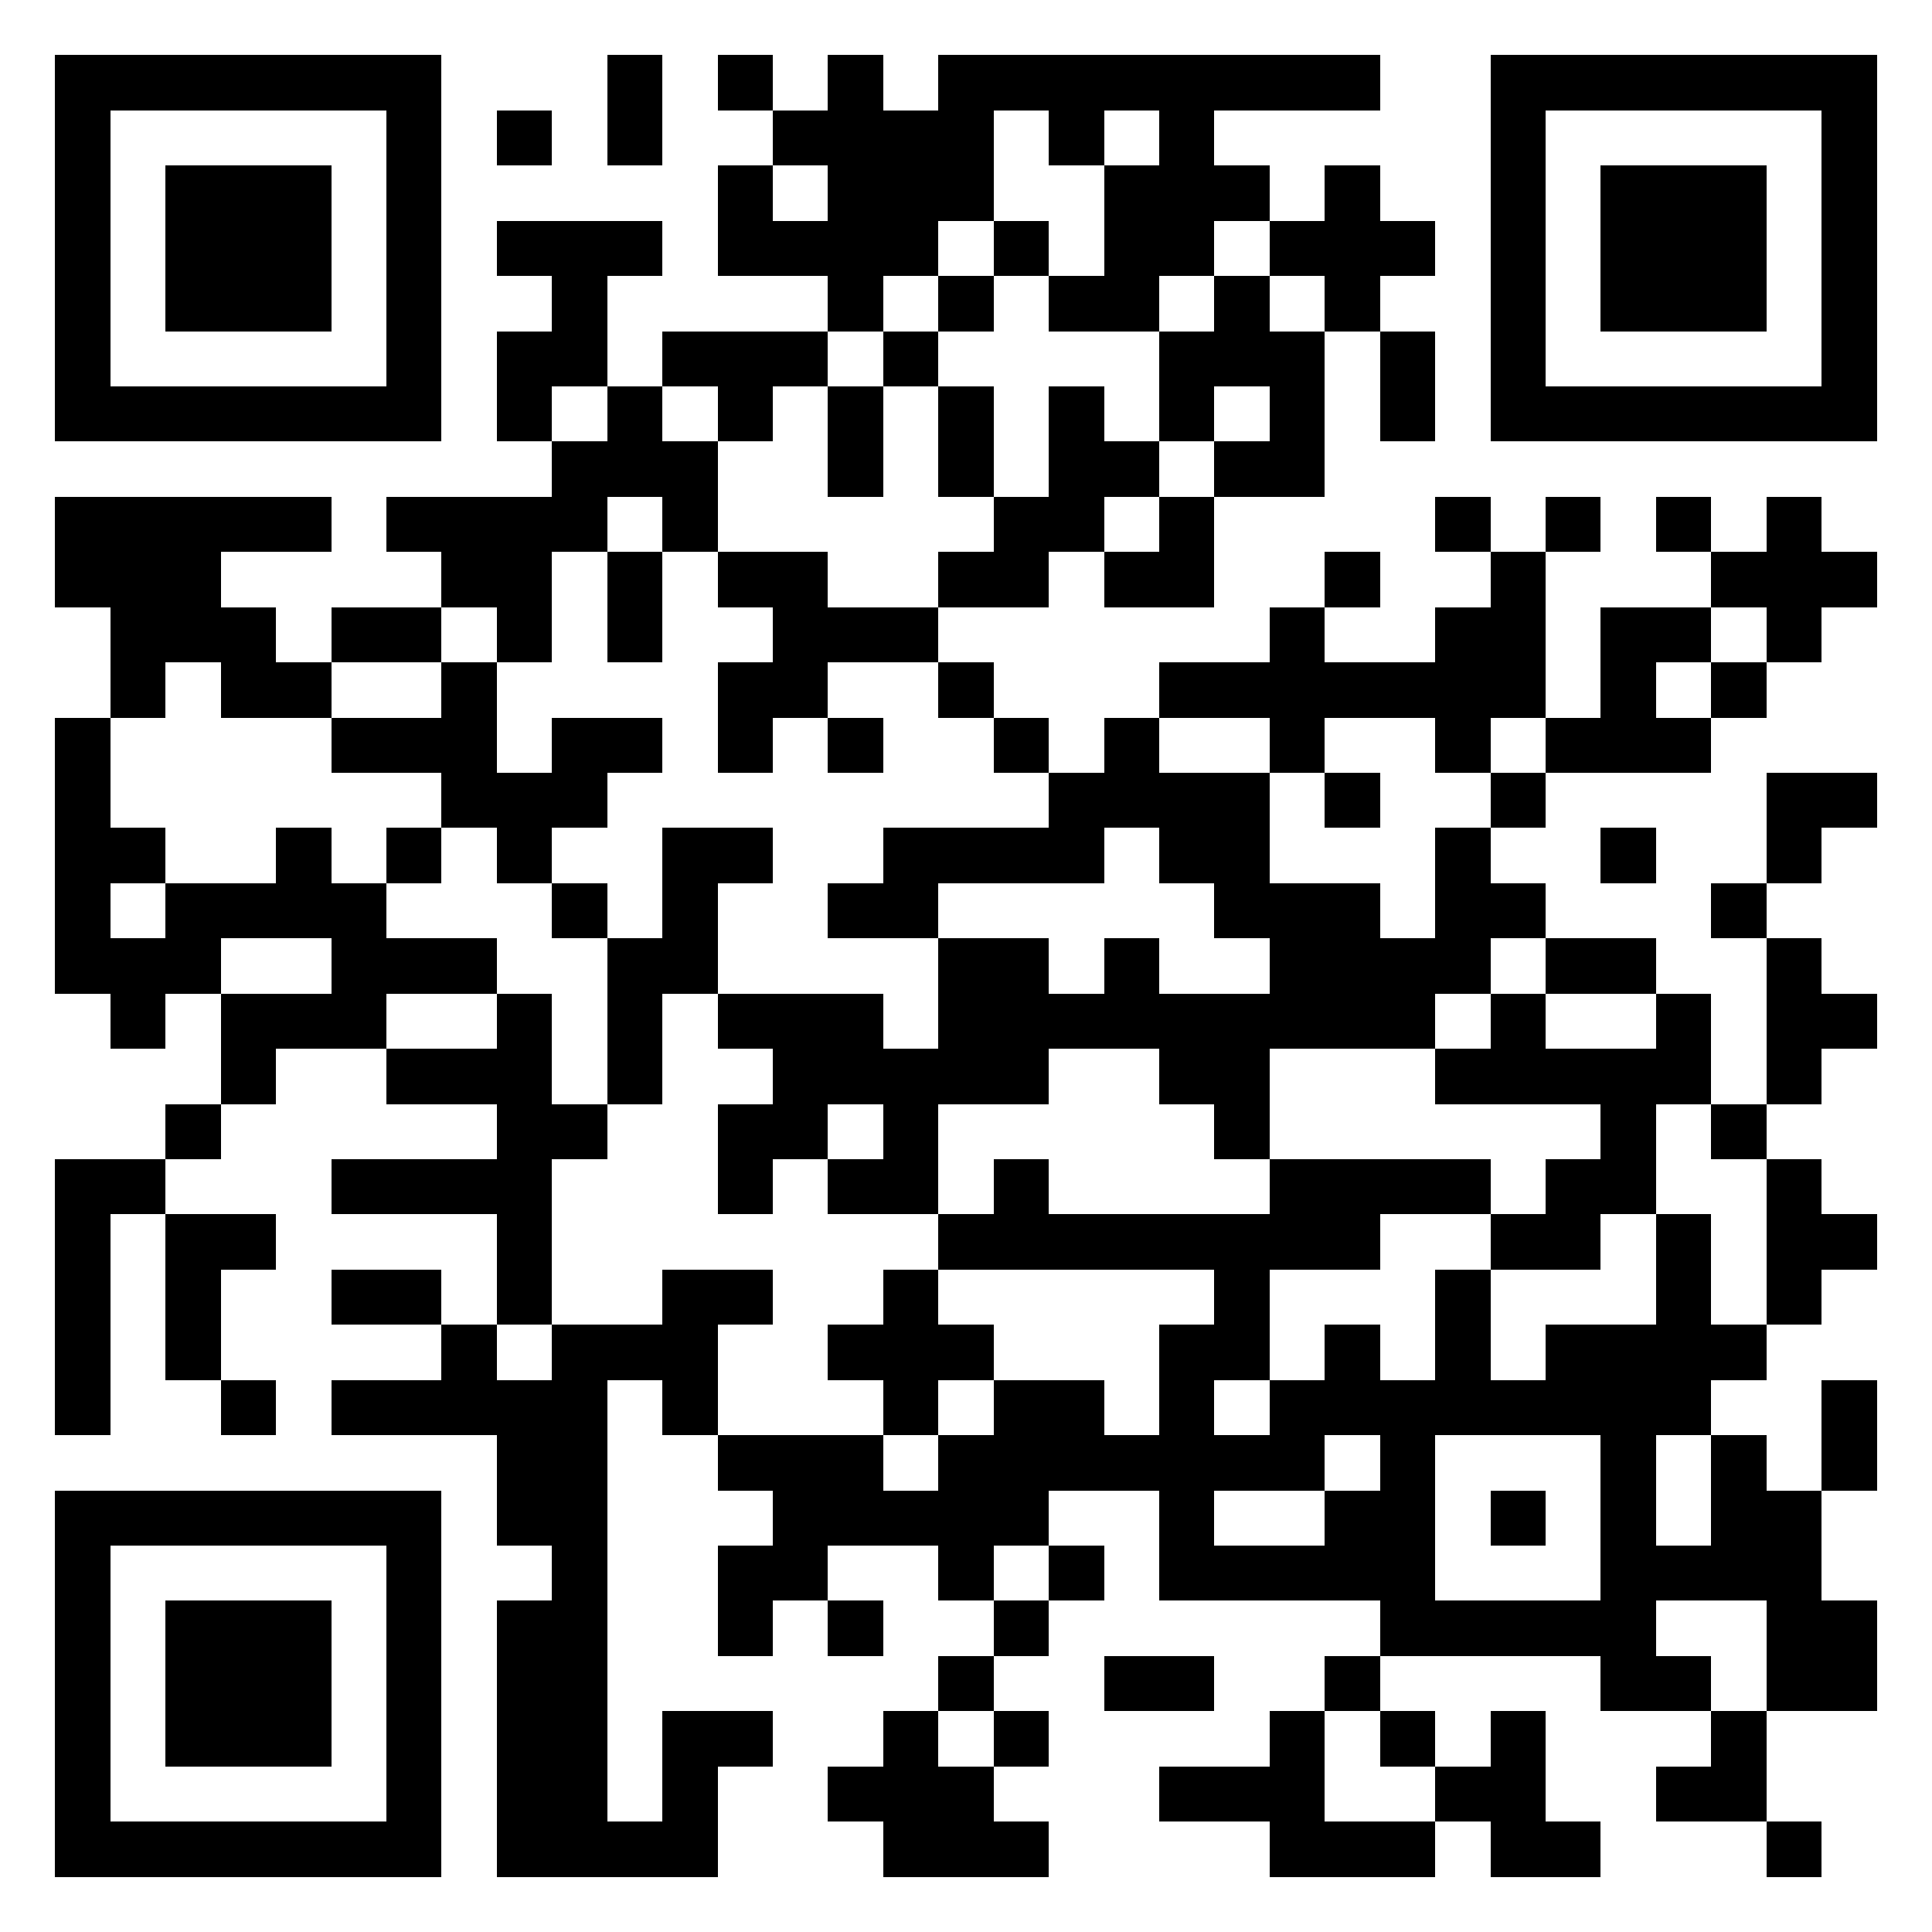 <?xml version="1.0" encoding="utf-8" standalone="yes"?> <svg width="1000" height="1000" viewBox="-1 -1 35 35" xmlns="http://www.w3.org/2000/svg" shape-rendering="crispEdges" id="qr code"><rect id="qr background" fill-opacity="1" fill="rgb(255, 255, 255)" x="-1" y="-1" width="35" height="35"></rect><path fill-opacity="1" fill="rgb(0, 0, 0)" id="qr dark pixels" fill-rule="evenodd" d="M 10 0 L 11 0 L 11 2 L 10 2 z M 12 0 L 13 0 L 13 1 L 12 1 z M 14 0 L 15 0 L 15 1 L 16 1 L 16 0 L 24 0 L 24 1 L 21 1 L 21 2 L 22 2 L 22 3 L 21 3 L 21 4 L 20 4 L 20 5 L 18 5 L 18 4 L 19 4 L 19 2 L 20 2 L 20 1 L 19 1 L 19 2 L 18 2 L 18 1 L 17 1 L 17 3 L 16 3 L 16 4 L 15 4 L 15 5 L 14 5 L 14 4 L 12 4 L 12 2 L 13 2 L 13 3 L 14 3 L 14 2 L 13 2 L 13 1 L 14 1 z M 8 1 L 9 1 L 9 2 L 8 2 z M 23 2 L 24 2 L 24 3 L 25 3 L 25 4 L 24 4 L 24 5 L 23 5 L 23 4 L 22 4 L 22 3 L 23 3 z M 8 3 L 11 3 L 11 4 L 10 4 L 10 6 L 9 6 L 9 7 L 8 7 L 8 5 L 9 5 L 9 4 L 8 4 z M 17 3 L 18 3 L 18 4 L 17 4 z M 16 4 L 17 4 L 17 5 L 16 5 z M 21 4 L 22 4 L 22 5 L 23 5 L 23 8 L 21 8 L 21 7 L 22 7 L 22 6 L 21 6 L 21 7 L 20 7 L 20 5 L 21 5 z M 11 5 L 14 5 L 14 6 L 13 6 L 13 7 L 12 7 L 12 6 L 11 6 z M 15 5 L 16 5 L 16 6 L 15 6 z M 24 5 L 25 5 L 25 7 L 24 7 z M 10 6 L 11 6 L 11 7 L 12 7 L 12 9 L 11 9 L 11 8 L 10 8 L 10 9 L 9 9 L 9 11 L 8 11 L 8 10 L 7 10 L 7 9 L 6 9 L 6 8 L 9 8 L 9 7 L 10 7 z M 14 6 L 15 6 L 15 8 L 14 8 z M 16 6 L 17 6 L 17 8 L 16 8 z M 18 6 L 19 6 L 19 7 L 20 7 L 20 8 L 19 8 L 19 9 L 18 9 L 18 10 L 16 10 L 16 9 L 17 9 L 17 8 L 18 8 z M 0 8 L 5 8 L 5 9 L 3 9 L 3 10 L 4 10 L 4 11 L 5 11 L 5 12 L 3 12 L 3 11 L 2 11 L 2 12 L 1 12 L 1 10 L 0 10 z M 20 8 L 21 8 L 21 10 L 19 10 L 19 9 L 20 9 z M 25 8 L 26 8 L 26 9 L 25 9 z M 27 8 L 28 8 L 28 9 L 27 9 z M 29 8 L 30 8 L 30 9 L 29 9 z M 31 8 L 32 8 L 32 9 L 33 9 L 33 10 L 32 10 L 32 11 L 31 11 L 31 10 L 30 10 L 30 9 L 31 9 z M 10 9 L 11 9 L 11 11 L 10 11 z M 12 9 L 14 9 L 14 10 L 16 10 L 16 11 L 14 11 L 14 12 L 13 12 L 13 13 L 12 13 L 12 11 L 13 11 L 13 10 L 12 10 z M 23 9 L 24 9 L 24 10 L 23 10 z M 26 9 L 27 9 L 27 12 L 26 12 L 26 13 L 25 13 L 25 12 L 23 12 L 23 13 L 22 13 L 22 12 L 20 12 L 20 11 L 22 11 L 22 10 L 23 10 L 23 11 L 25 11 L 25 10 L 26 10 z M 5 10 L 7 10 L 7 11 L 5 11 z M 28 10 L 30 10 L 30 11 L 29 11 L 29 12 L 30 12 L 30 13 L 27 13 L 27 12 L 28 12 z M 7 11 L 8 11 L 8 13 L 9 13 L 9 12 L 11 12 L 11 13 L 10 13 L 10 14 L 9 14 L 9 15 L 8 15 L 8 14 L 7 14 L 7 13 L 5 13 L 5 12 L 7 12 z M 16 11 L 17 11 L 17 12 L 16 12 z M 30 11 L 31 11 L 31 12 L 30 12 z M 0 12 L 1 12 L 1 14 L 2 14 L 2 15 L 1 15 L 1 16 L 2 16 L 2 15 L 4 15 L 4 14 L 5 14 L 5 15 L 6 15 L 6 16 L 8 16 L 8 17 L 6 17 L 6 18 L 4 18 L 4 19 L 3 19 L 3 17 L 5 17 L 5 16 L 3 16 L 3 17 L 2 17 L 2 18 L 1 18 L 1 17 L 0 17 z M 14 12 L 15 12 L 15 13 L 14 13 z M 17 12 L 18 12 L 18 13 L 17 13 z M 19 12 L 20 12 L 20 13 L 22 13 L 22 15 L 24 15 L 24 16 L 25 16 L 25 14 L 26 14 L 26 15 L 27 15 L 27 16 L 26 16 L 26 17 L 25 17 L 25 18 L 22 18 L 22 20 L 21 20 L 21 19 L 20 19 L 20 18 L 18 18 L 18 19 L 16 19 L 16 21 L 14 21 L 14 20 L 15 20 L 15 19 L 14 19 L 14 20 L 13 20 L 13 21 L 12 21 L 12 19 L 13 19 L 13 18 L 12 18 L 12 17 L 15 17 L 15 18 L 16 18 L 16 16 L 18 16 L 18 17 L 19 17 L 19 16 L 20 16 L 20 17 L 22 17 L 22 16 L 21 16 L 21 15 L 20 15 L 20 14 L 19 14 L 19 15 L 16 15 L 16 16 L 14 16 L 14 15 L 15 15 L 15 14 L 18 14 L 18 13 L 19 13 z M 23 13 L 24 13 L 24 14 L 23 14 z M 26 13 L 27 13 L 27 14 L 26 14 z M 31 13 L 33 13 L 33 14 L 32 14 L 32 15 L 31 15 z M 6 14 L 7 14 L 7 15 L 6 15 z M 11 14 L 13 14 L 13 15 L 12 15 L 12 17 L 11 17 L 11 19 L 10 19 L 10 16 L 11 16 z M 28 14 L 29 14 L 29 15 L 28 15 z M 9 15 L 10 15 L 10 16 L 9 16 z M 30 15 L 31 15 L 31 16 L 30 16 z M 27 16 L 29 16 L 29 17 L 27 17 z M 31 16 L 32 16 L 32 17 L 33 17 L 33 18 L 32 18 L 32 19 L 31 19 z M 8 17 L 9 17 L 9 19 L 10 19 L 10 20 L 9 20 L 9 23 L 8 23 L 8 21 L 5 21 L 5 20 L 8 20 L 8 19 L 6 19 L 6 18 L 8 18 z M 26 17 L 27 17 L 27 18 L 29 18 L 29 17 L 30 17 L 30 19 L 29 19 L 29 21 L 28 21 L 28 22 L 26 22 L 26 21 L 27 21 L 27 20 L 28 20 L 28 19 L 25 19 L 25 18 L 26 18 z M 2 19 L 3 19 L 3 20 L 2 20 z M 30 19 L 31 19 L 31 20 L 30 20 z M 0 20 L 2 20 L 2 21 L 1 21 L 1 25 L 0 25 z M 17 20 L 18 20 L 18 21 L 22 21 L 22 20 L 26 20 L 26 21 L 24 21 L 24 22 L 22 22 L 22 24 L 21 24 L 21 25 L 22 25 L 22 24 L 23 24 L 23 23 L 24 23 L 24 25 L 23 25 L 23 26 L 21 26 L 21 27 L 23 27 L 23 26 L 24 26 L 24 28 L 20 28 L 20 26 L 18 26 L 18 27 L 17 27 L 17 28 L 16 28 L 16 27 L 14 27 L 14 28 L 13 28 L 13 29 L 12 29 L 12 27 L 13 27 L 13 26 L 12 26 L 12 25 L 15 25 L 15 26 L 16 26 L 16 25 L 17 25 L 17 24 L 19 24 L 19 25 L 20 25 L 20 23 L 21 23 L 21 22 L 16 22 L 16 21 L 17 21 z M 31 20 L 32 20 L 32 21 L 33 21 L 33 22 L 32 22 L 32 23 L 31 23 z M 2 21 L 4 21 L 4 22 L 3 22 L 3 24 L 2 24 z M 29 21 L 30 21 L 30 23 L 31 23 L 31 24 L 30 24 L 30 25 L 29 25 L 29 24 L 27 24 L 27 23 L 29 23 z M 5 22 L 7 22 L 7 23 L 5 23 z M 11 22 L 13 22 L 13 23 L 12 23 L 12 25 L 11 25 L 11 24 L 10 24 L 10 32 L 11 32 L 11 30 L 13 30 L 13 31 L 12 31 L 12 33 L 8 33 L 8 28 L 9 28 L 9 27 L 8 27 L 8 25 L 5 25 L 5 24 L 7 24 L 7 23 L 8 23 L 8 24 L 9 24 L 9 23 L 11 23 z M 15 22 L 16 22 L 16 23 L 17 23 L 17 24 L 16 24 L 16 25 L 15 25 L 15 24 L 14 24 L 14 23 L 15 23 z M 25 22 L 26 22 L 26 24 L 25 24 z M 3 24 L 4 24 L 4 25 L 3 25 z M 32 24 L 33 24 L 33 26 L 32 26 z M 30 25 L 31 25 L 31 26 L 32 26 L 32 28 L 33 28 L 33 30 L 31 30 L 31 28 L 29 28 L 29 27 L 30 27 z M 18 27 L 19 27 L 19 28 L 18 28 z M 14 28 L 15 28 L 15 29 L 14 29 z M 17 28 L 18 28 L 18 29 L 17 29 z M 16 29 L 17 29 L 17 30 L 16 30 z M 19 29 L 21 29 L 21 30 L 19 30 z M 23 29 L 24 29 L 24 30 L 23 30 z M 28 29 L 30 29 L 30 30 L 28 30 z M 15 30 L 16 30 L 16 31 L 17 31 L 17 32 L 18 32 L 18 33 L 15 33 L 15 32 L 14 32 L 14 31 L 15 31 z M 17 30 L 18 30 L 18 31 L 17 31 z M 22 30 L 23 30 L 23 32 L 25 32 L 25 33 L 22 33 L 22 32 L 20 32 L 20 31 L 22 31 z M 24 30 L 25 30 L 25 31 L 24 31 z M 26 30 L 27 30 L 27 32 L 28 32 L 28 33 L 26 33 L 26 32 L 25 32 L 25 31 L 26 31 z M 30 30 L 31 30 L 31 32 L 29 32 L 29 31 L 30 31 z M 31 32 L 32 32 L 32 33 L 31 33 z"></path><path id="qr squares" d="M0,0h7h0v0v7v0h0h-7h0v0v-7v0h0zM1,1h5h0v0v5v0h0h-5h0v0v-5v0h0zM2,2h3h0v0v3v0h0h-3h0v0v-3v0h0z M26,0h7h0v0v7v0h0h-7h0v0v-7v0h0zM27,1h5h0v0v5v0h0h-5h0v0v-5v0h0zM28,2h3h0v0v3v0h0h-3h0v0v-3v0h0z M0,26h7h0v0v7v0h0h-7h0v0v-7v0h0zM1,27h5h0v0v5v0h0h-5h0v0v-5v0h0zM2,28h3h0v0v3v0h0h-3h0v0v-3v0h0zM24,24h5h0v0v5v0h0h-5h0v0v-5v0h0zM25,25h3h0v0v3v0h0h-3h0v0v-3v0h0zM26,26h1h0v0v1v0h0h-1h0v0v-1v0h0z" fill-rule="evenodd" fill-opacity="1" fill="rgb(0, 0, 0)"></path></svg>